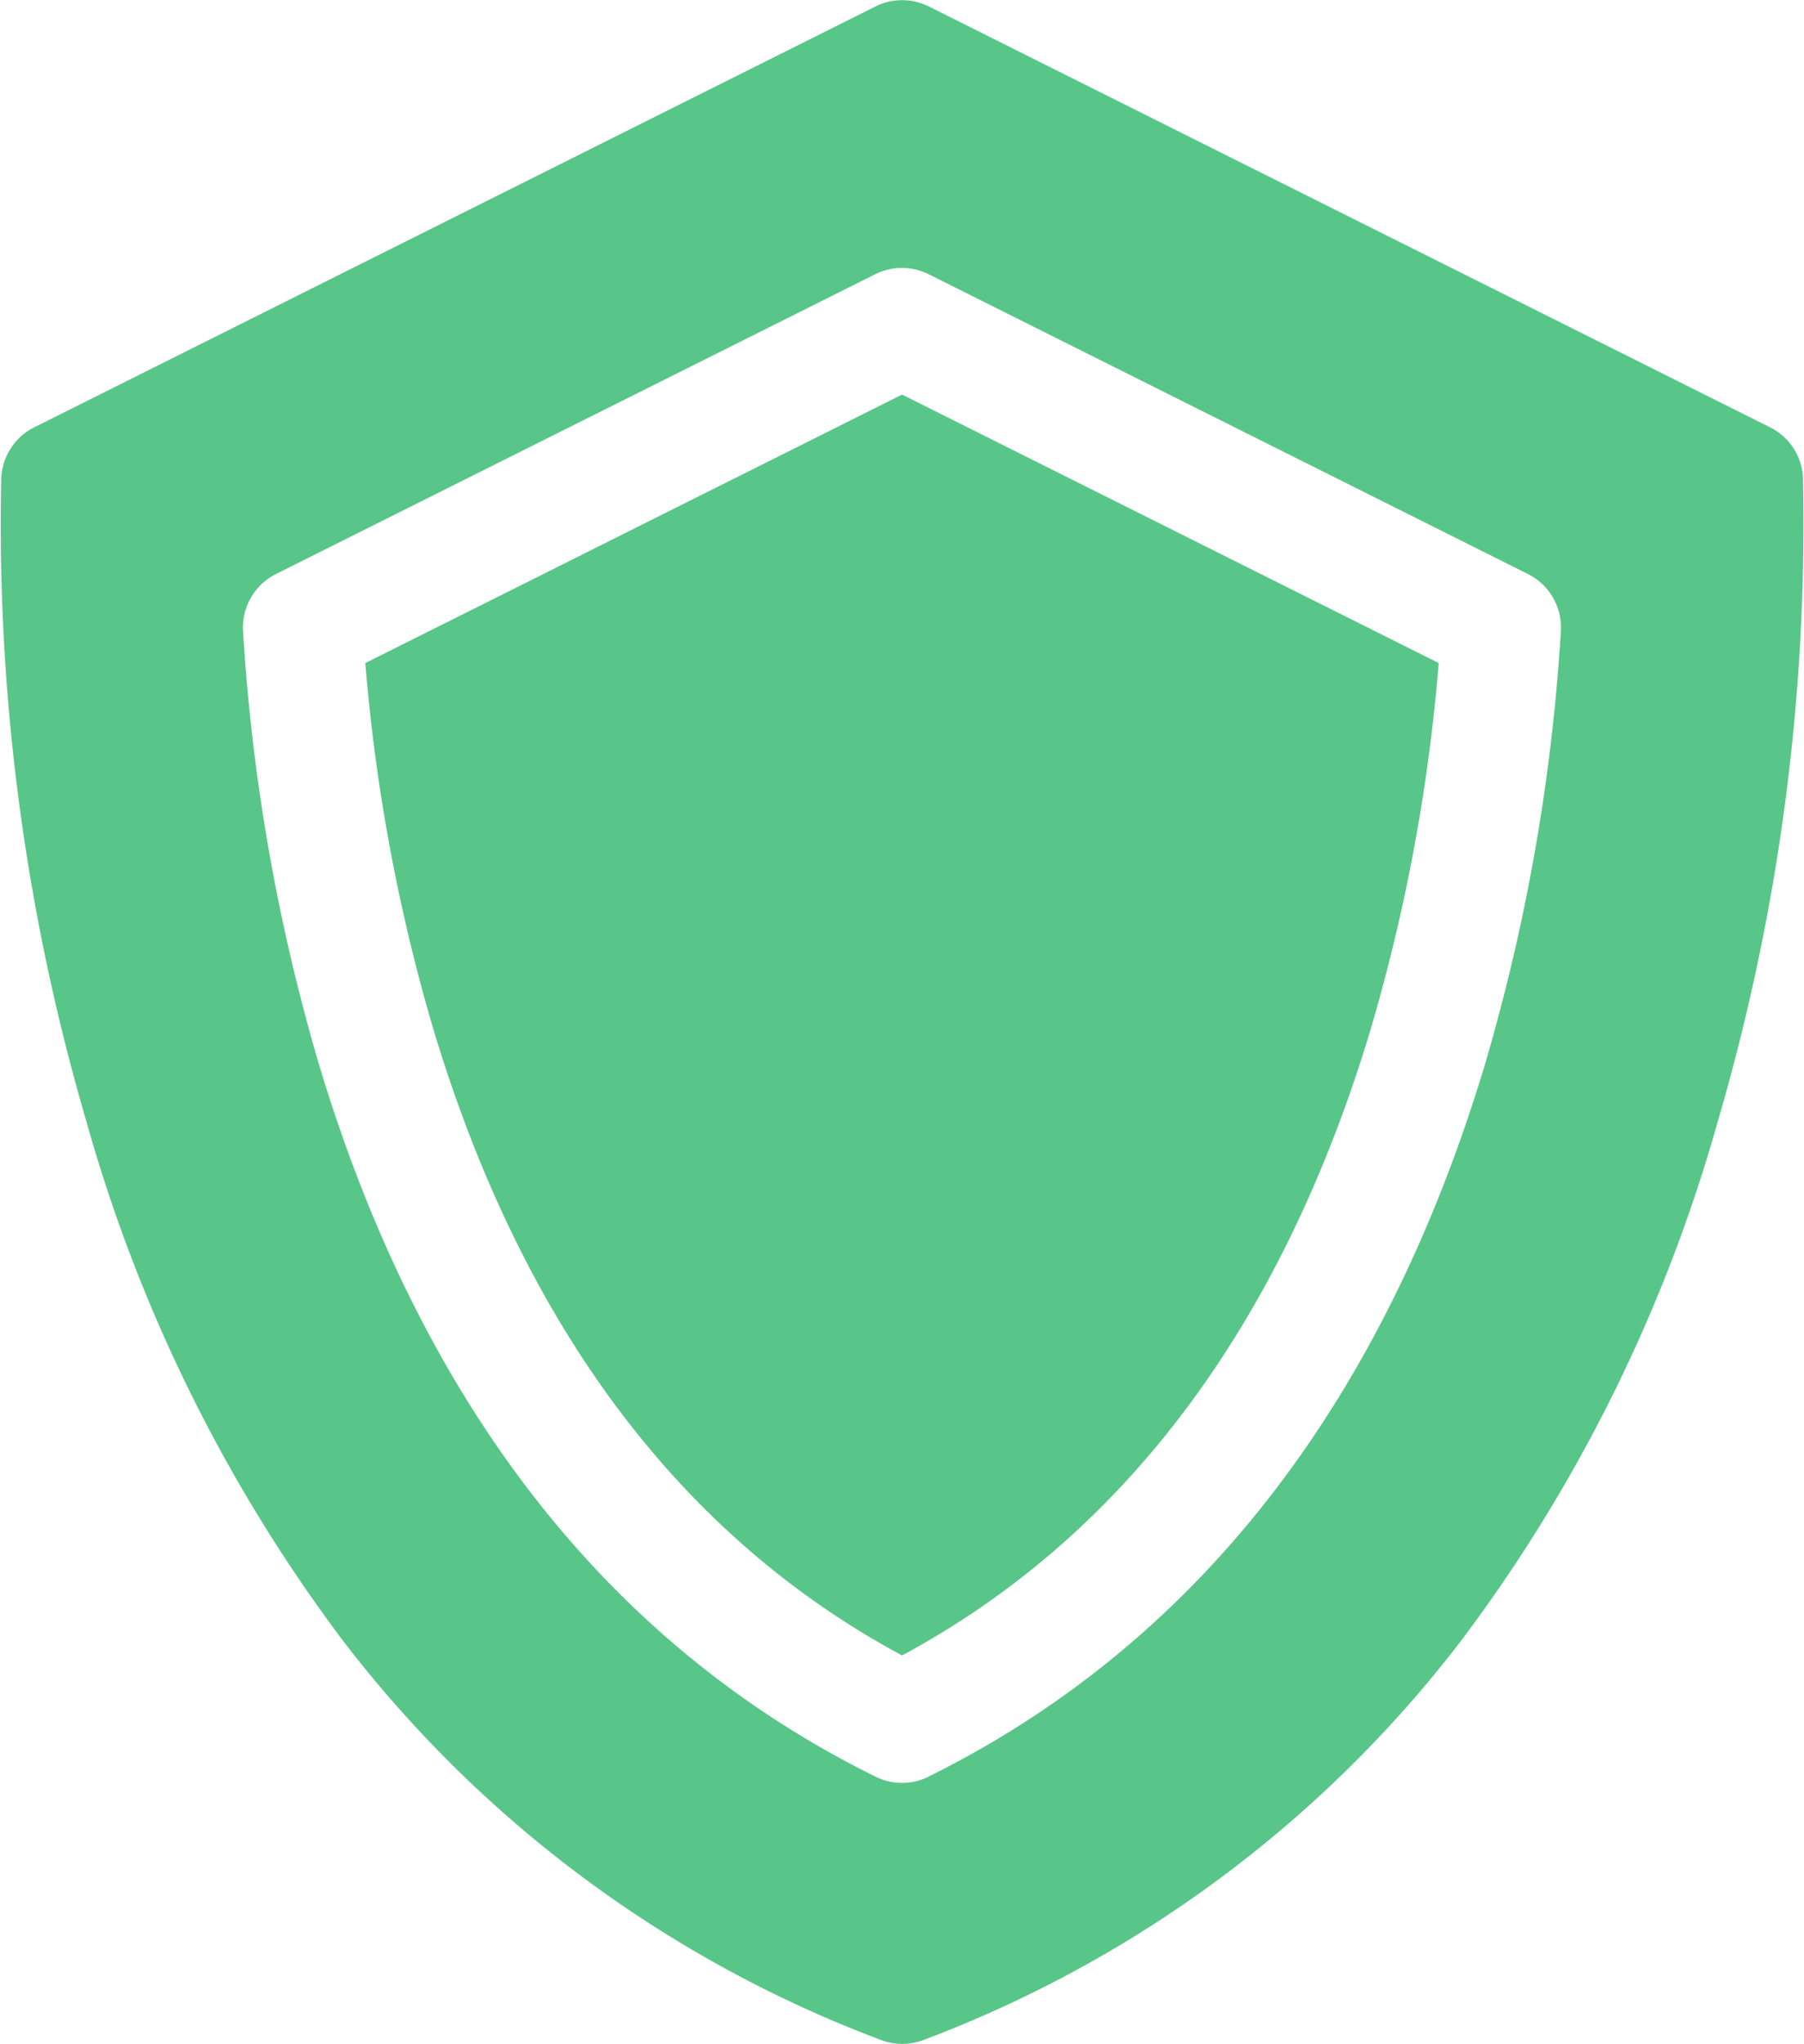 <svg xmlns="http://www.w3.org/2000/svg" width="38.403" height="43.481" viewBox="0 0 38.403 43.481">
  <g id="Group_66" data-name="Group 66" transform="translate(0)">
    <path id="Path_142" data-name="Path 142" d="M142.53,736.683a38.614,38.614,0,0,0,1.46,7.83c1.9,6.28,5.247,10.747,9.965,13.284,4.717-2.537,8.067-7,9.965-13.284a38.694,38.694,0,0,0,1.46-7.83l-11.424-5.712Z" transform="translate(-134.753 -722.576)" fill="#58c688"/>
    <path id="Path_143" data-name="Path 143" d="M168.278,727.5a1.272,1.272,0,0,0-.7-1.073l-17.908-8.954a1.275,1.275,0,0,0-1.139,0l-17.908,8.954a1.275,1.275,0,0,0-.7,1.073,45.141,45.141,0,0,0,1.807,13.676,33.353,33.353,0,0,0,5.47,11.07,25.89,25.89,0,0,0,11.45,8.491,1.276,1.276,0,0,0,.906,0A25.89,25.89,0,0,0,161,752.242a33.365,33.365,0,0,0,5.47-11.07,45.129,45.129,0,0,0,1.806-13.676Zm-18.615,27.635a1.27,1.27,0,0,1-1.129,0c-5.672-2.8-9.656-7.893-11.839-15.123a41.584,41.584,0,0,1-1.625-9.245,1.274,1.274,0,0,1,.7-1.219l12.757-6.378a1.275,1.275,0,0,1,1.139,0l12.757,6.378a1.273,1.273,0,0,1,.7,1.219,41.551,41.551,0,0,1-1.625,9.245c-2.184,7.23-6.167,12.318-11.839,15.123Z" transform="translate(-129.896 -717.335)" fill="#58c688"/>
  </g>
</svg>
